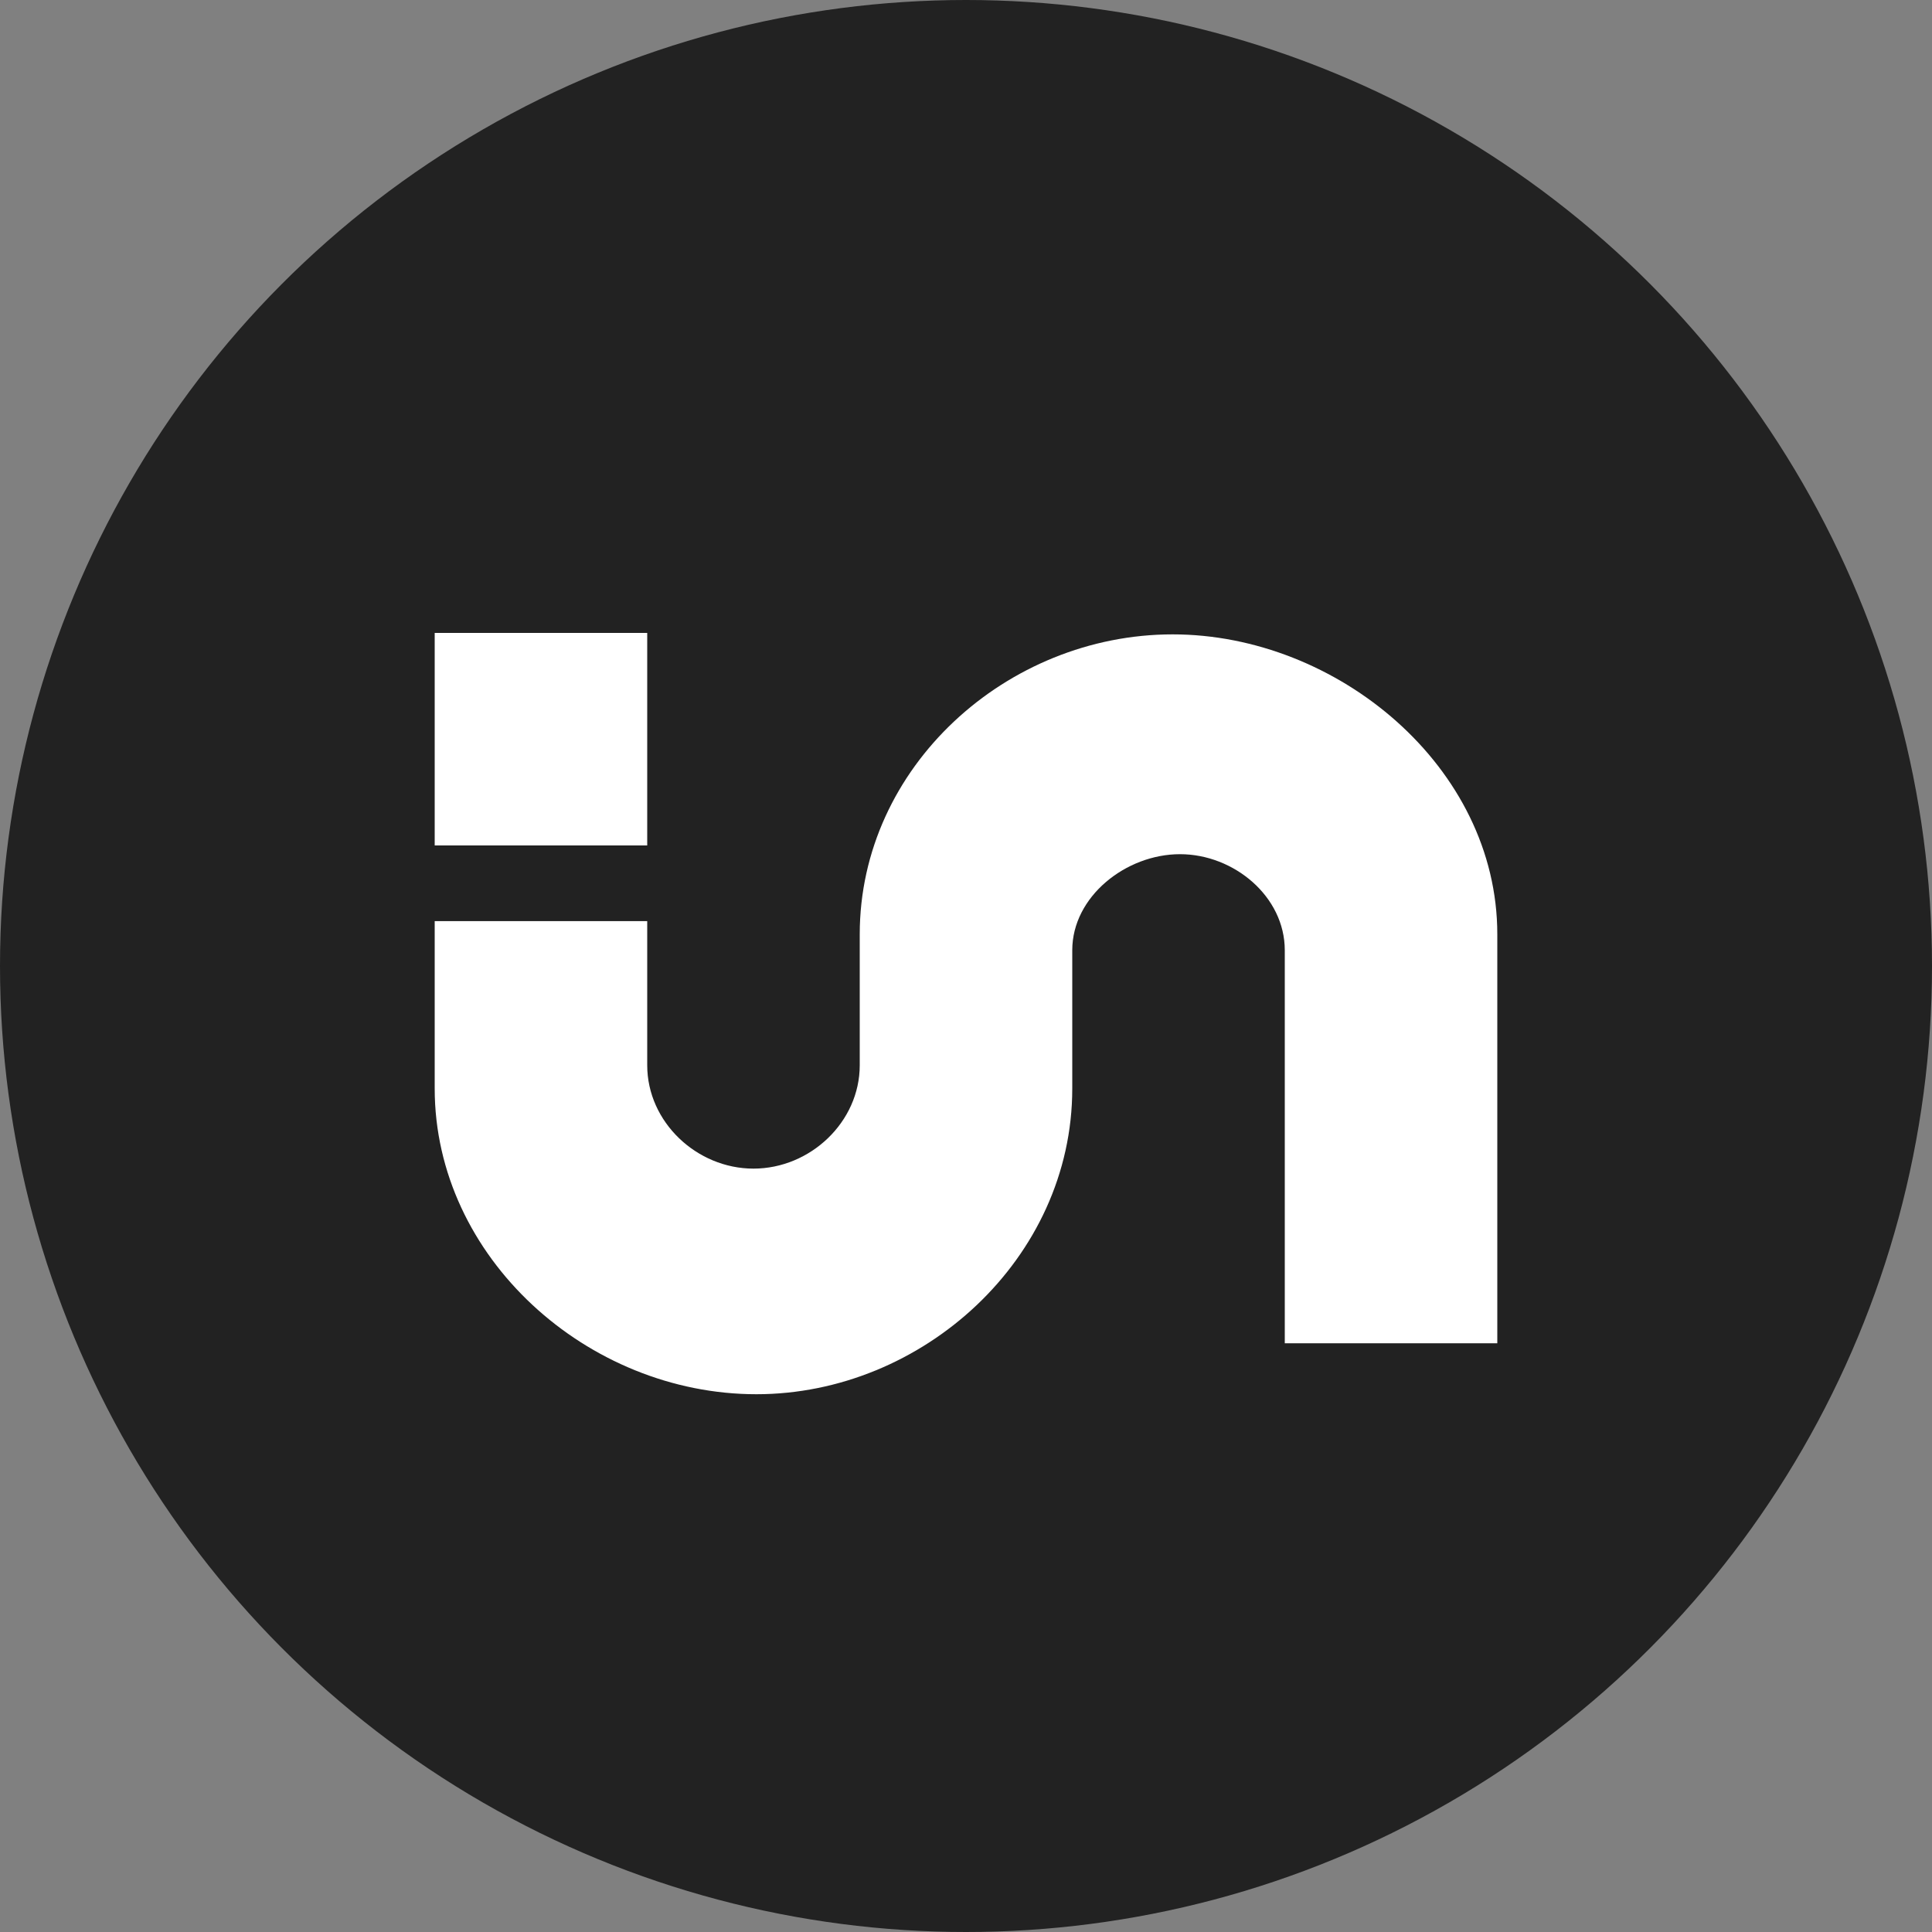 <?xml version="1.0" encoding="UTF-8"?>
<svg width="40px" height="40px" viewBox="0 0 40 40" version="1.1" xmlns="http://www.w3.org/2000/svg" xmlns:xlink="http://www.w3.org/1999/xlink">
    <rect x="0" y="0" width="40" height="40" fill="#808080" stroke="none"/>
    <title>iseada-logo</title>
    <g id="release-v3" stroke="none" stroke-width="1" fill="none" fill-rule="evenodd">
        <g id="Index---Large-Devices-Copy-3" transform="translate(-150, -55)">
            <g id="iseada-logo" transform="translate(150, 55)">
                <circle id="Oval" fill="#222222" cx="20" cy="20" r="20"></circle>
                <g id="white-symbol" transform="translate(9, 13)" fill="#FFFFFF">
                    <path d="M9.674,5.8 L12.537,5.8 C16.063,5.8 18.866,8.904 18.866,12.34 C18.866,15.836 16.033,19 12.537,19 L9.071,19 L9.071,14.6 L12.055,14.6 C13.23,14.6 14.195,13.575 14.195,12.4 C14.195,11.225 13.23,10.2 12.055,10.2 L9.342,10.2 C5.877,10.2 3.134,7.156 3.134,3.721 C3.134,0.315 5.877,-3 9.342,-3 L17.811,-3 L17.811,1.4 L9.674,1.4 C8.559,1.4 7.685,2.455 7.685,3.57 C7.685,4.685 8.559,5.8 9.674,5.8 Z" id="S" transform="translate(11, 8) rotate(90) translate(-11, -8) "></path>
                    <polygon id="Rectangle" points="0 0.104 4.4 0.104 4.4 4.504 0 4.504"></polygon>
                </g>
            </g>
        </g>
    </g>
</svg>